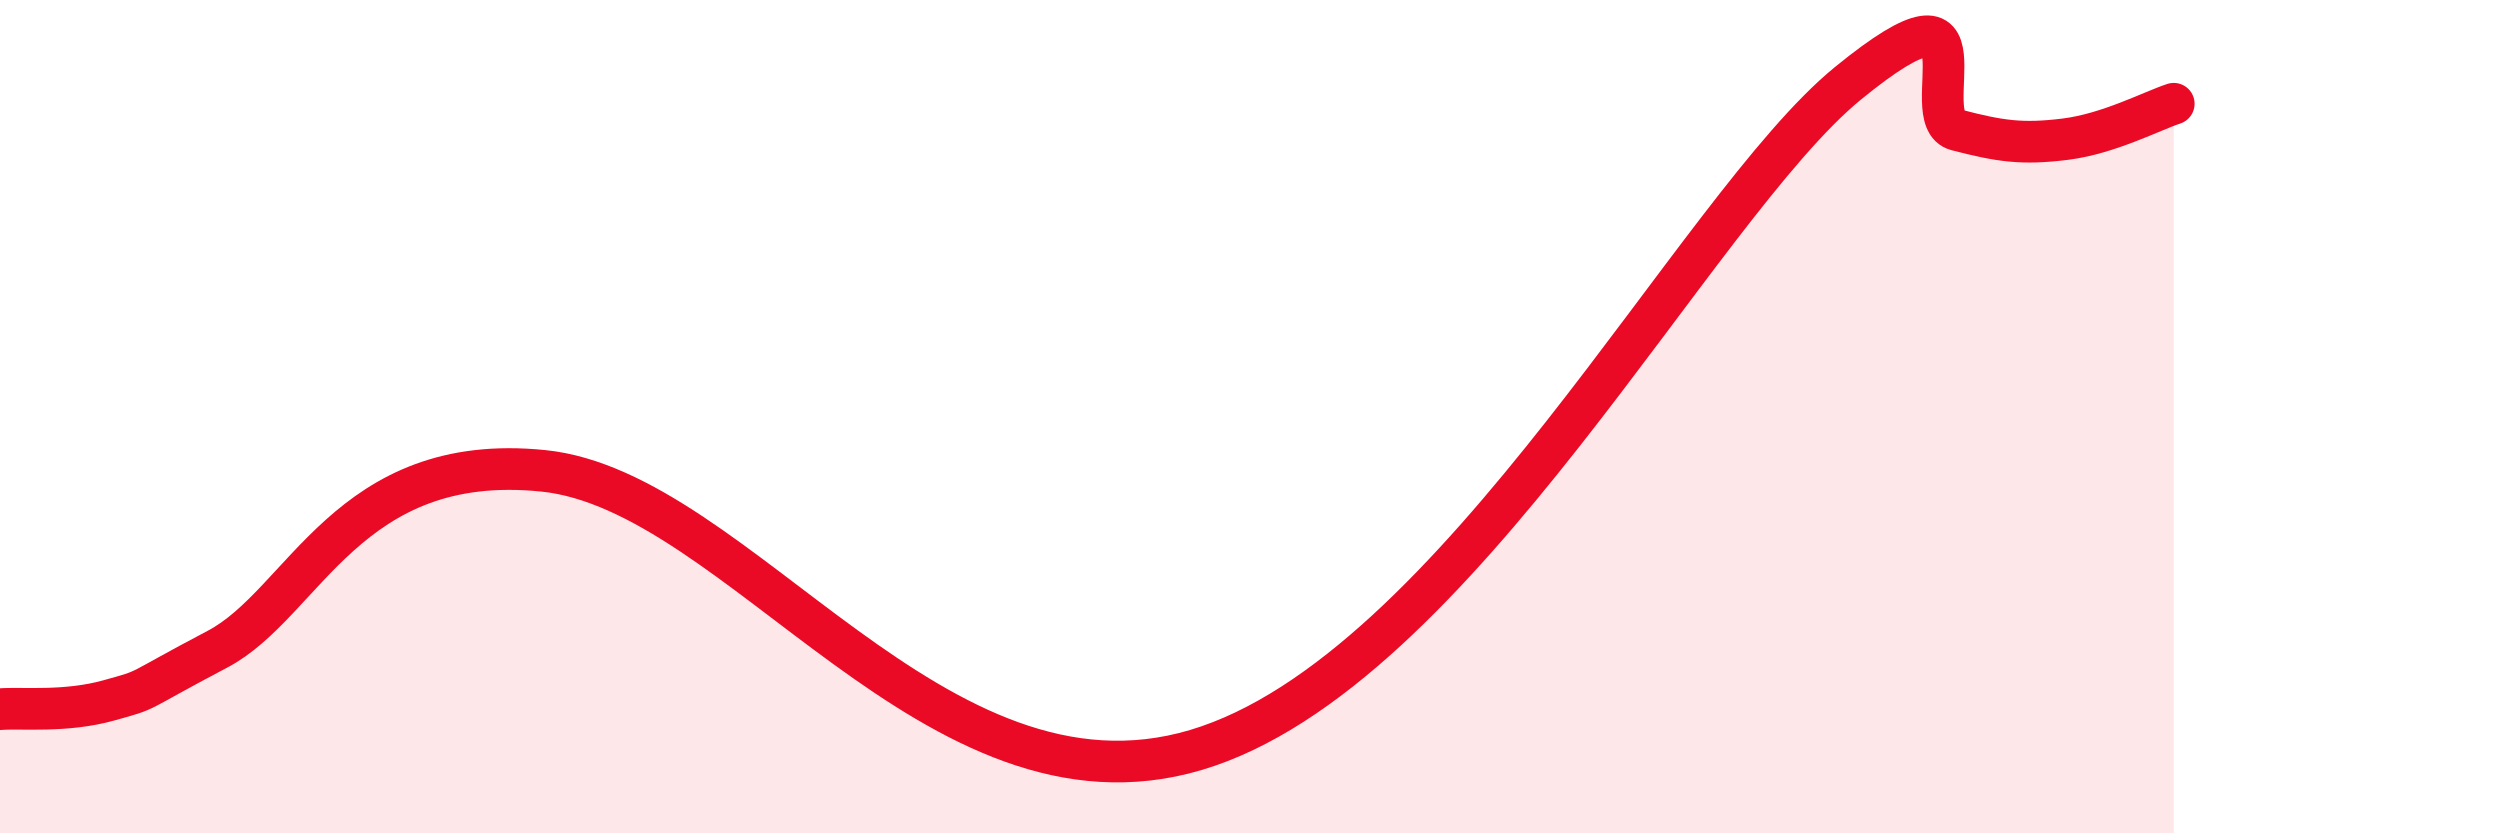 
    <svg width="60" height="20" viewBox="0 0 60 20" xmlns="http://www.w3.org/2000/svg">
      <path
        d="M 0,17.02 C 0.52,16.98 1.57,17.1 2.61,16.81 C 3.65,16.52 3.13,16.68 5.22,15.58 C 7.31,14.48 8.34,10.82 13.04,11.3 C 17.74,11.78 22.44,19.86 28.7,18 C 34.96,16.14 40.7,4.98 44.35,2 C 48,-0.98 45.92,2.85 46.96,3.12 C 48,3.39 48.53,3.47 49.57,3.34 C 50.61,3.21 51.65,2.66 52.17,2.49L52.17 20L0 20Z"
        fill="#EB0A25"
        opacity="0.1"
        stroke-linecap="round"
        stroke-linejoin="round"
      />
      <path
        d="M 0,17.02 C 0.52,16.98 1.57,17.1 2.61,16.81 C 3.65,16.52 3.13,16.68 5.22,15.58 C 7.31,14.48 8.34,10.82 13.04,11.3 C 17.74,11.78 22.44,19.86 28.7,18 C 34.96,16.14 40.7,4.98 44.35,2 C 48,-0.98 45.92,2.85 46.96,3.12 C 48,3.39 48.53,3.47 49.57,3.34 C 50.61,3.21 51.65,2.66 52.17,2.49"
        stroke="#EB0A25"
        stroke-width="1"
        fill="none"
        stroke-linecap="round"
        stroke-linejoin="round"
      />
    </svg>
  